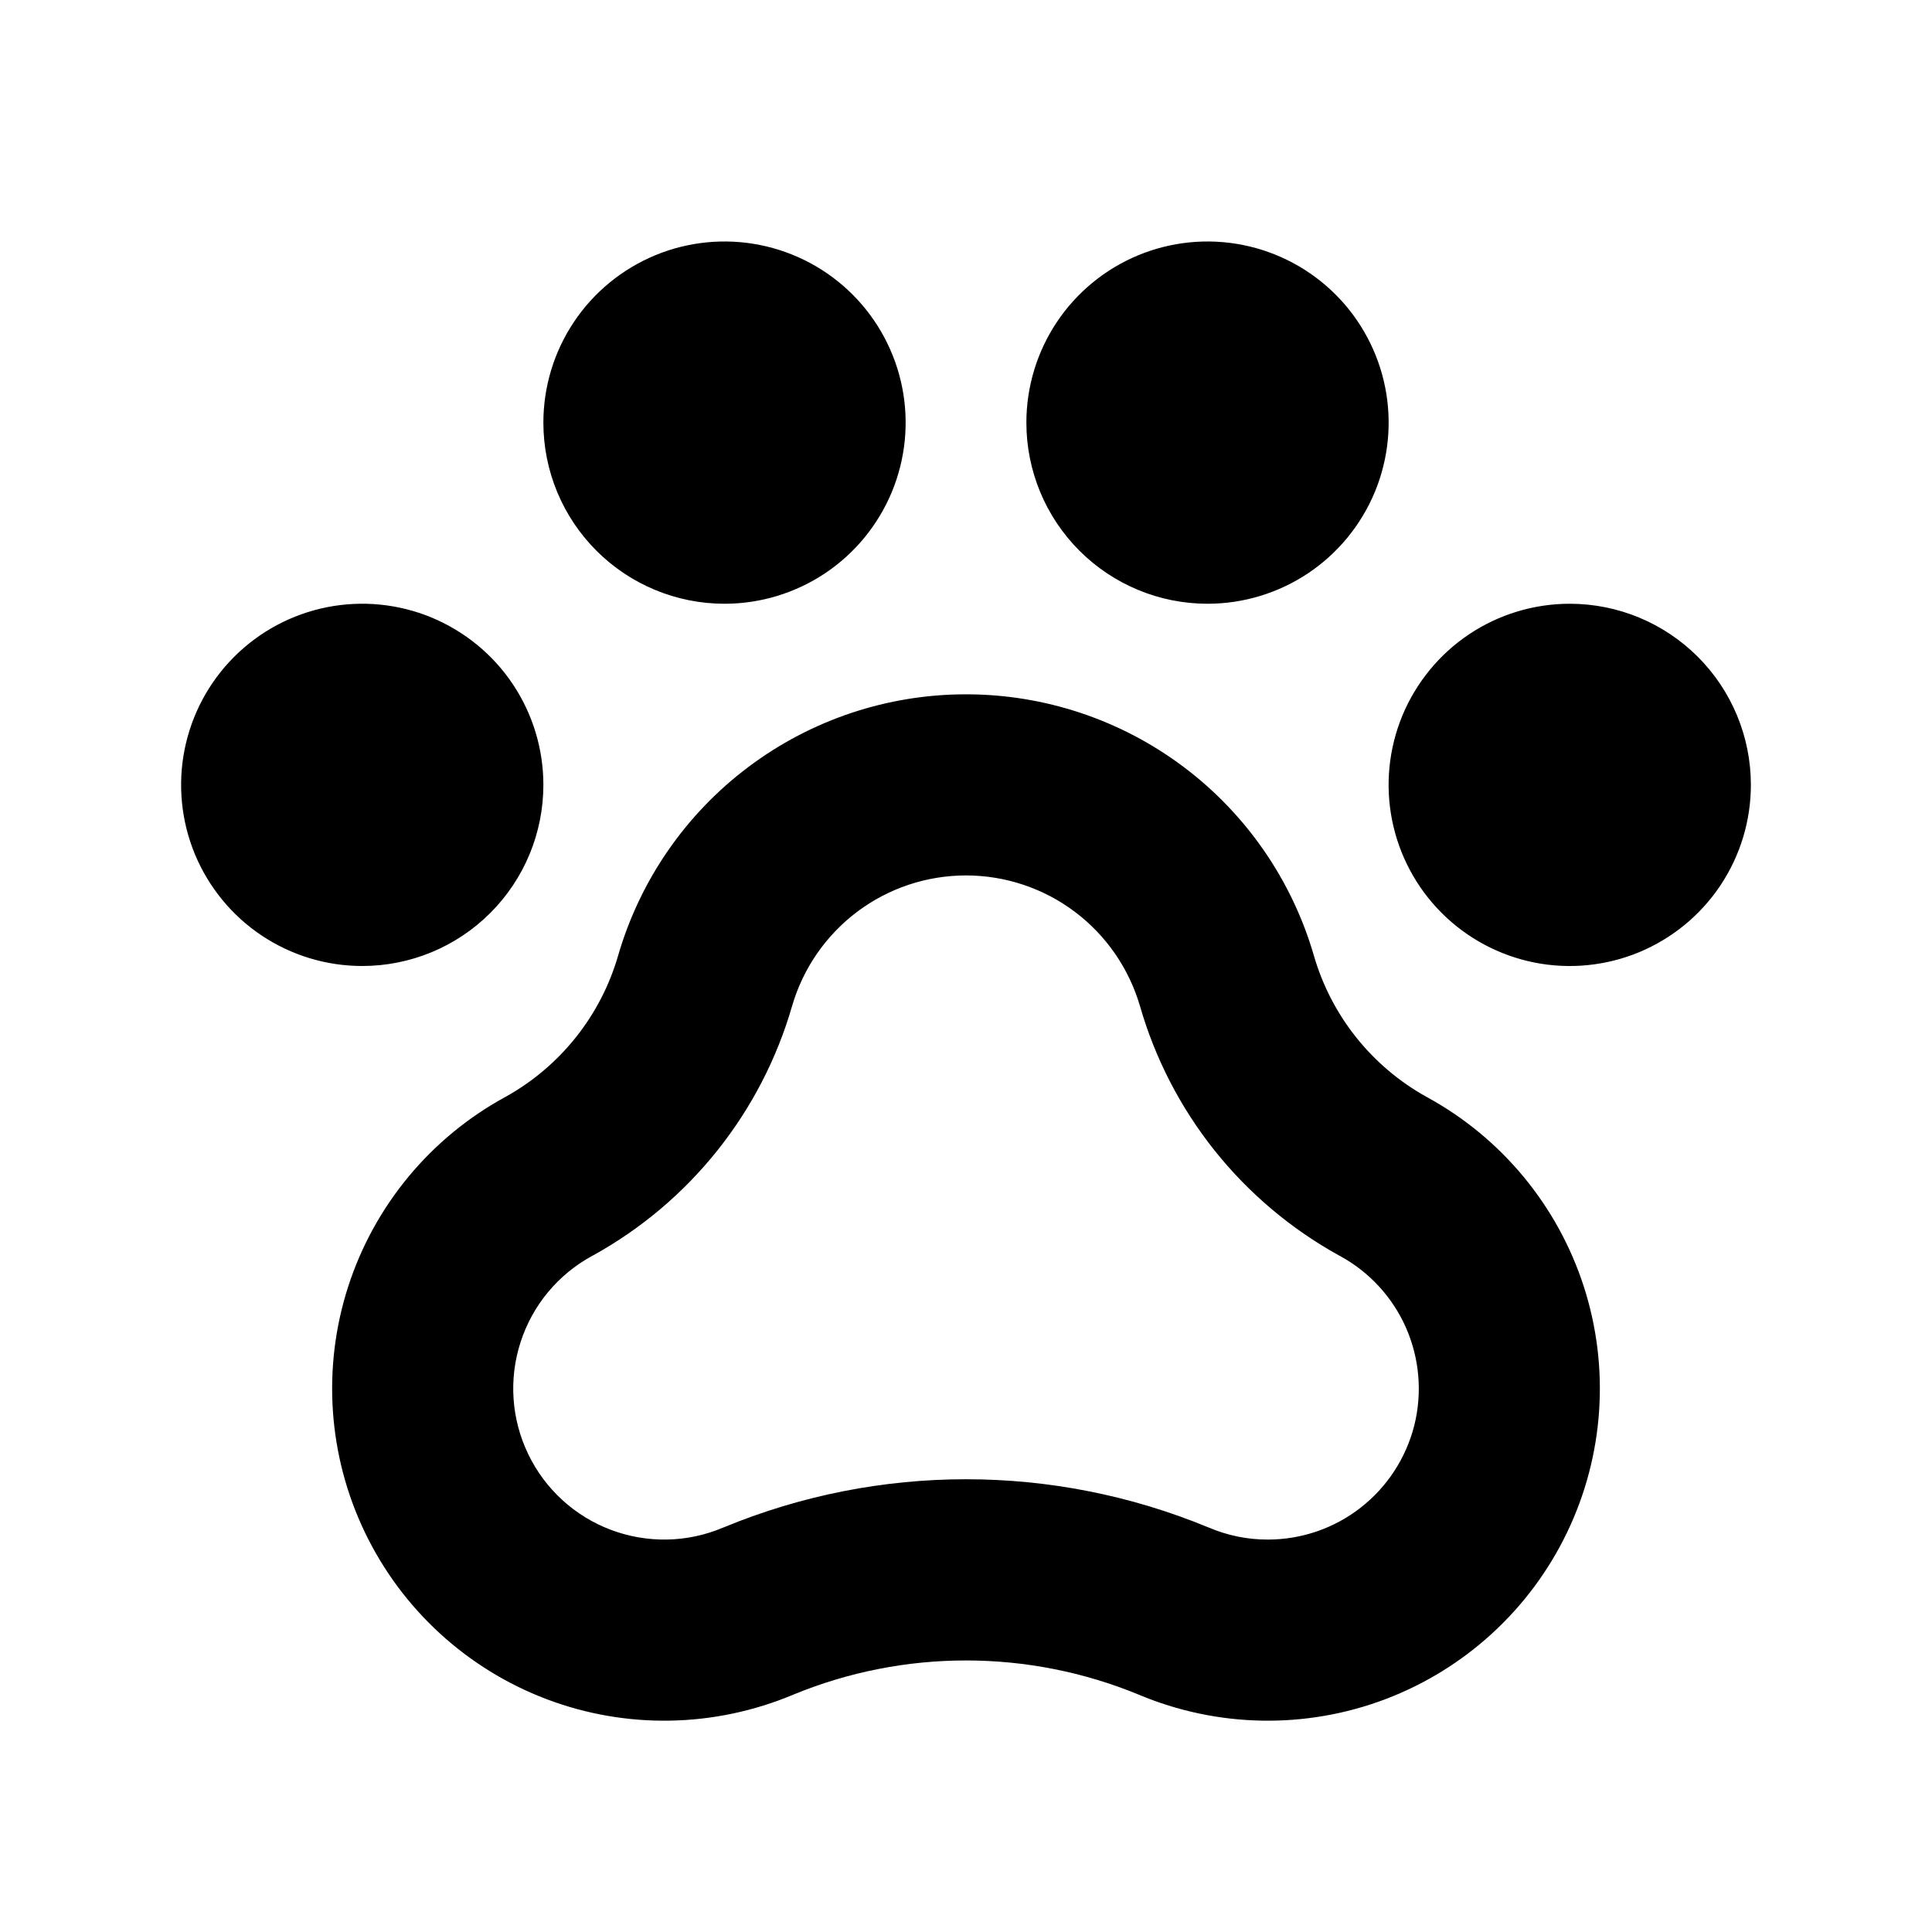 <svg width="24" height="24" viewBox="0 0 24 24" fill="none" xmlns="http://www.w3.org/2000/svg">
<path d="M17.721 13.626C17.04 13.248 16.537 12.617 16.321 11.869C16.049 10.934 15.481 10.111 14.702 9.526C13.923 8.941 12.975 8.625 12 8.625C11.026 8.625 10.078 8.941 9.299 9.526C8.519 10.111 7.951 10.933 7.679 11.869C7.463 12.617 6.96 13.248 6.279 13.626C5.349 14.132 4.65 14.976 4.325 15.983C4 16.991 4.075 18.084 4.534 19.038C4.993 19.992 5.801 20.733 6.791 21.108C7.781 21.483 8.877 21.462 9.853 21.052C11.228 20.485 12.772 20.485 14.147 21.052C15.123 21.462 16.219 21.483 17.209 21.108C18.199 20.733 19.007 19.992 19.466 19.038C19.925 18.084 20 16.991 19.675 15.983C19.35 14.976 18.651 14.132 17.721 13.626H17.721ZM15.75 19.125C15.499 19.126 15.25 19.075 15.019 18.977C15.014 18.976 15.01 18.974 15.006 18.972C13.081 18.177 10.919 18.177 8.994 18.972L8.981 18.977C8.538 19.165 8.039 19.174 7.588 19.004C7.137 18.834 6.769 18.496 6.561 18.062C6.352 17.628 6.318 17.13 6.467 16.672C6.615 16.213 6.934 15.83 7.358 15.6L7.368 15.595C7.963 15.266 8.488 14.823 8.912 14.291C9.336 13.76 9.651 13.15 9.84 12.496C9.976 12.029 10.26 11.618 10.65 11.325C11.039 11.033 11.513 10.875 12 10.875C12.487 10.875 12.961 11.033 13.351 11.326C13.74 11.618 14.024 12.029 14.161 12.497C14.349 13.15 14.664 13.76 15.088 14.292C15.512 14.823 16.037 15.266 16.632 15.595L16.642 15.6C17.009 15.799 17.299 16.114 17.467 16.496C17.634 16.878 17.67 17.305 17.568 17.71C17.465 18.114 17.231 18.473 16.902 18.729C16.573 18.986 16.167 19.125 15.75 19.125V19.125ZM21.75 9.75C21.75 10.195 21.618 10.63 21.371 11C21.124 11.37 20.772 11.658 20.361 11.829C19.95 11.999 19.497 12.044 19.061 11.957C18.625 11.87 18.224 11.656 17.909 11.341C17.594 11.026 17.38 10.625 17.293 10.189C17.206 9.752 17.251 9.3 17.421 8.889C17.592 8.478 17.88 8.126 18.25 7.879C18.62 7.632 19.055 7.5 19.5 7.5C20.097 7.5 20.669 7.737 21.091 8.159C21.513 8.581 21.75 9.153 21.75 9.75ZM4.5 12C4.055 12 3.62 11.868 3.25 11.621C2.88 11.374 2.592 11.022 2.421 10.611C2.251 10.2 2.206 9.748 2.293 9.311C2.38 8.875 2.594 8.474 2.909 8.159C3.224 7.844 3.625 7.63 4.061 7.543C4.498 7.456 4.95 7.501 5.361 7.671C5.772 7.842 6.124 8.13 6.371 8.5C6.618 8.87 6.75 9.305 6.75 9.75C6.75 10.347 6.513 10.919 6.091 11.341C5.669 11.763 5.097 12 4.5 12ZM6.75 5.25C6.75 4.805 6.882 4.37 7.129 4C7.376 3.63 7.728 3.342 8.139 3.171C8.55 3.001 9.002 2.956 9.439 3.043C9.875 3.13 10.276 3.344 10.591 3.659C10.906 3.974 11.12 4.375 11.207 4.811C11.294 5.248 11.249 5.7 11.079 6.111C10.908 6.522 10.62 6.874 10.25 7.121C9.88 7.368 9.445 7.5 9 7.5C8.403 7.5 7.831 7.263 7.409 6.841C6.987 6.419 6.75 5.847 6.75 5.25ZM12.75 5.25C12.75 4.805 12.882 4.37 13.129 4C13.376 3.63 13.728 3.342 14.139 3.171C14.55 3.001 15.002 2.956 15.439 3.043C15.875 3.13 16.276 3.344 16.591 3.659C16.906 3.974 17.12 4.375 17.207 4.811C17.294 5.248 17.249 5.7 17.079 6.111C16.908 6.522 16.62 6.874 16.25 7.121C15.88 7.368 15.445 7.5 15 7.5C14.403 7.5 13.831 7.263 13.409 6.841C12.987 6.419 12.75 5.847 12.75 5.25Z" fill="black"/>
</svg>
